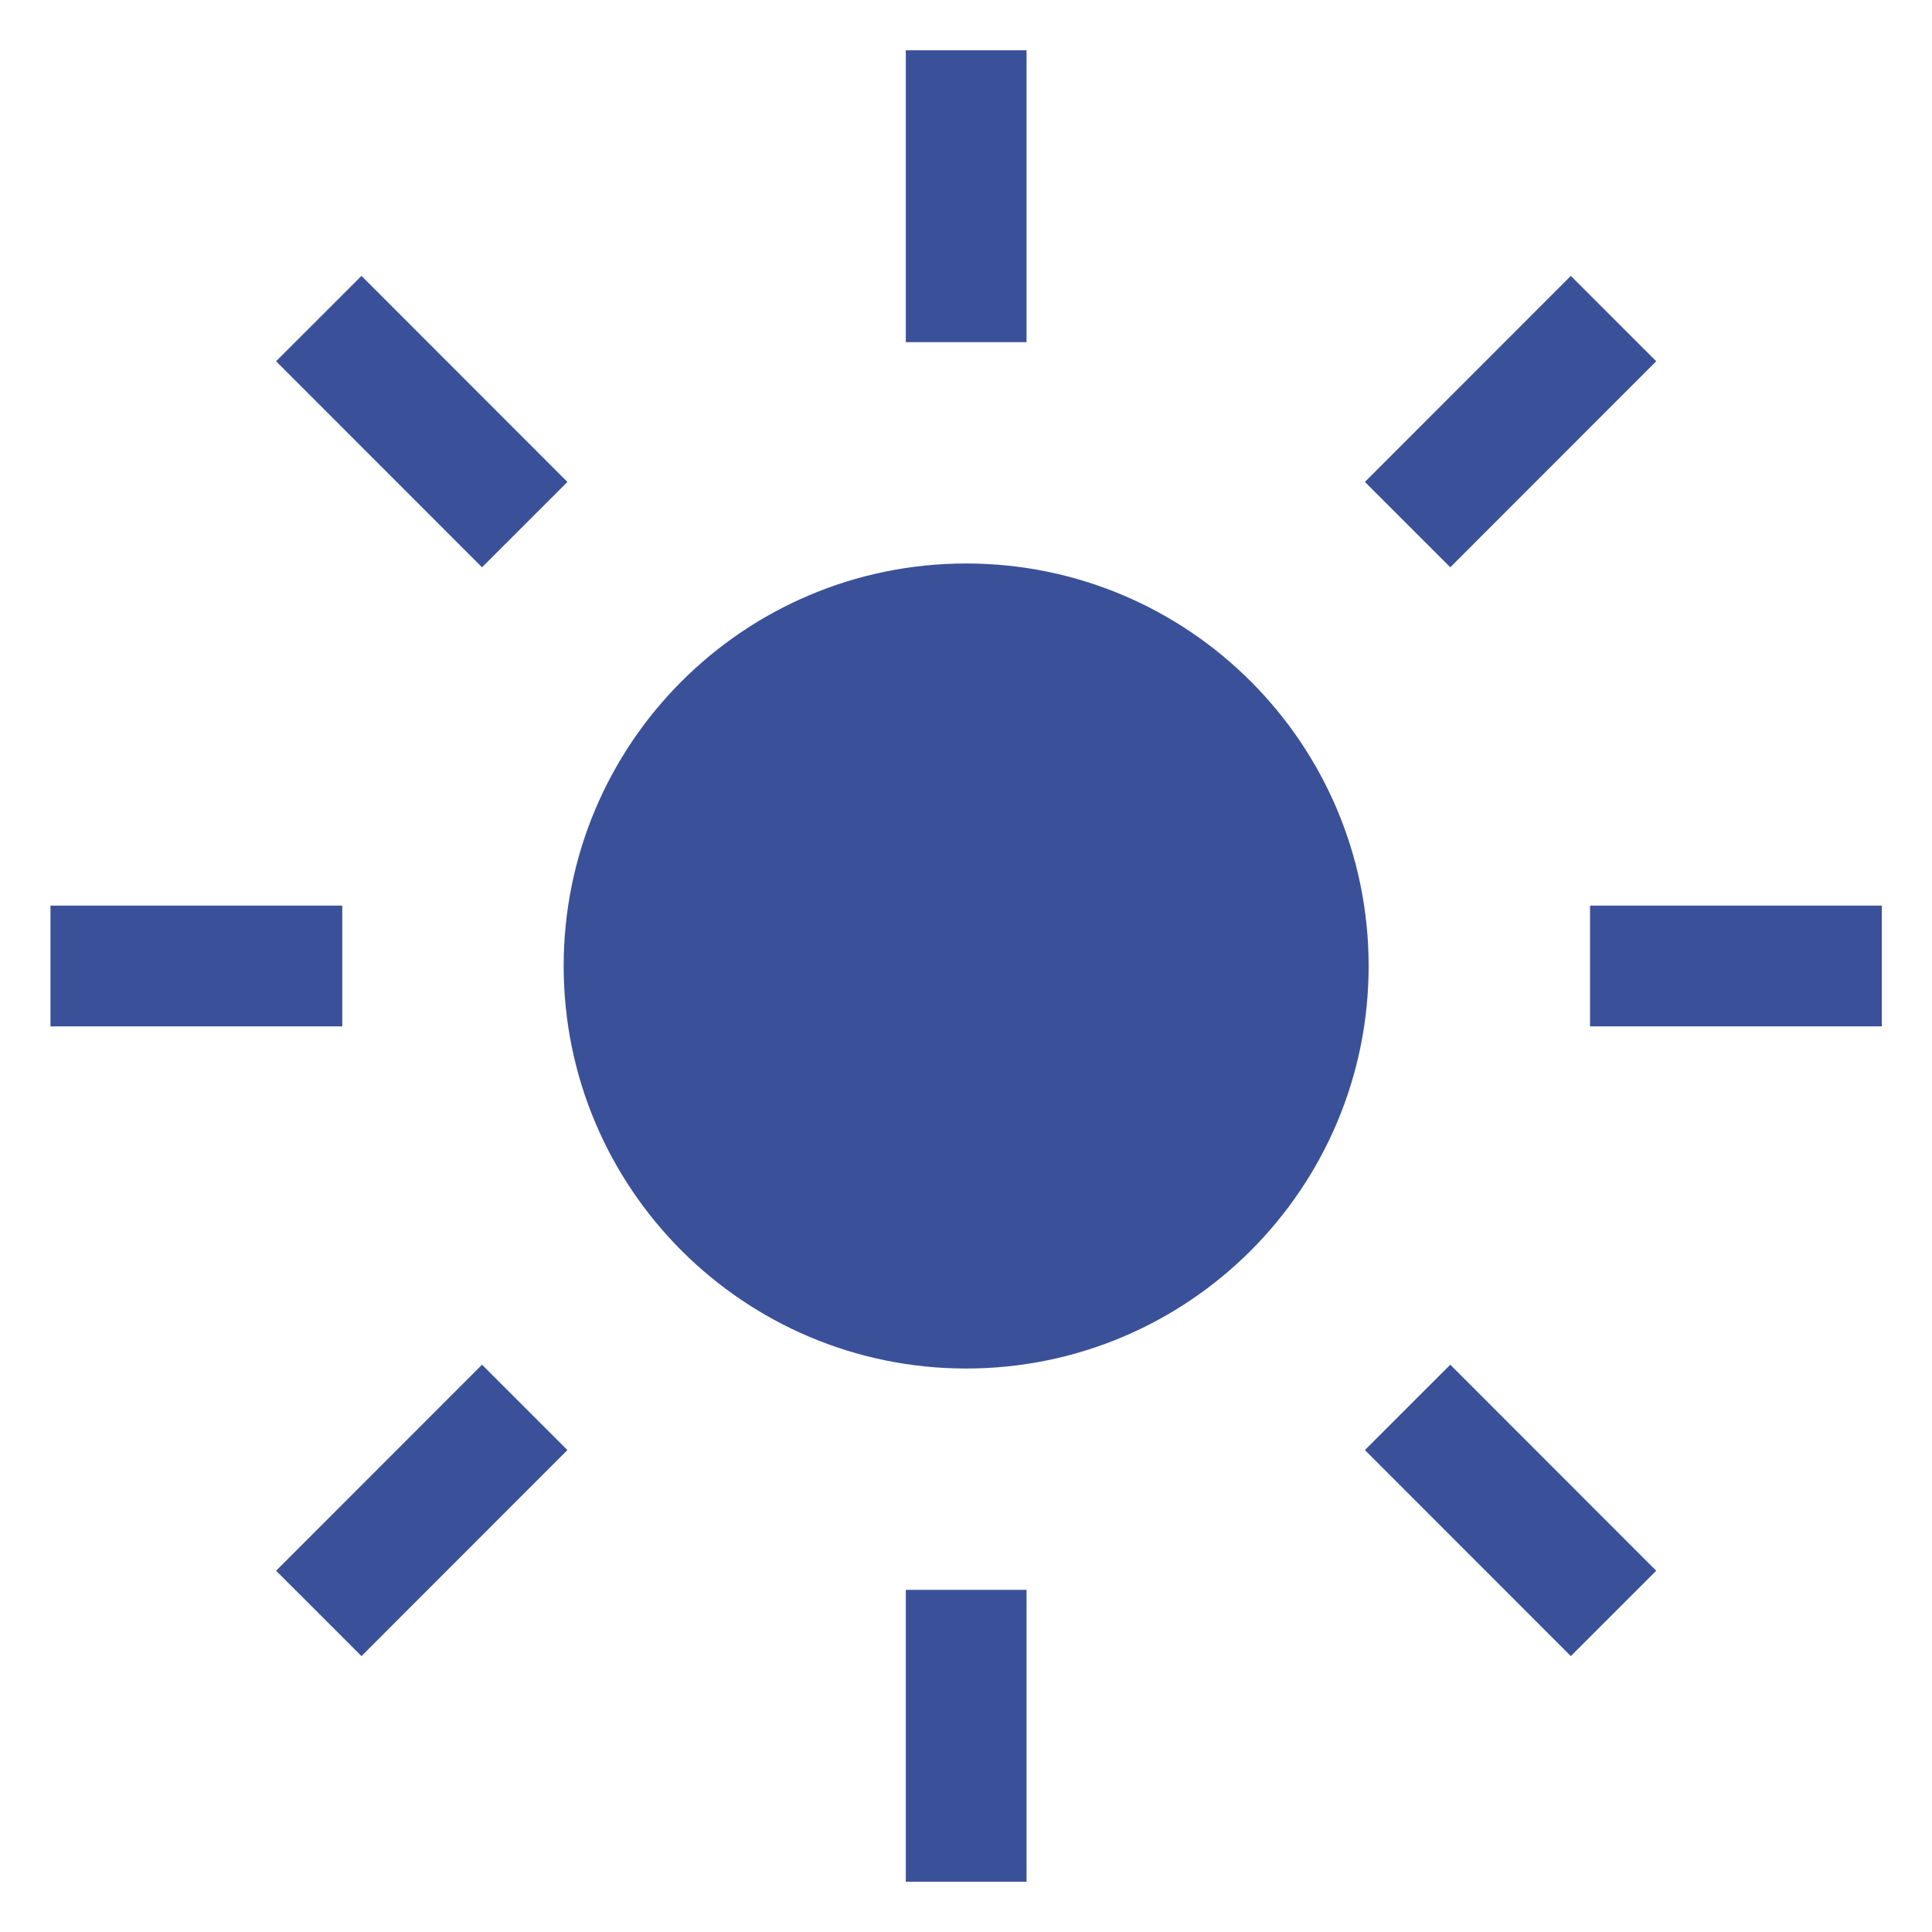 <svg width="32" height="32" viewBox="0 0 32 32" fill="none" xmlns="http://www.w3.org/2000/svg">
<g clip-path="url(#clip0_13369_31069)">
<path d="M16.003 21.667C19.132 21.667 21.669 19.13 21.669 16C21.669 12.87 19.132 10.333 16.003 10.333C12.873 10.333 10.336 12.87 10.336 16C10.336 19.13 12.873 21.667 16.003 21.667Z" fill="#3A5199" stroke="#3A5199" stroke-width="2" stroke-linecap="round" stroke-linejoin="round"/>
<path d="M16.003 1.833V4.667M16.003 27.333V30.167M5.987 5.984L7.984 7.982M24.021 24.018L26.018 26.016M1.836 16H4.669M27.336 16H30.169M7.984 24.018L5.987 26.016M26.018 5.984L24.021 7.982" stroke="#3A5199" stroke-width="2" stroke-linecap="square" stroke-linejoin="round"/>
</g>
<defs>
<clipPath id="clip0_13369_31069">
<rect width="32" height="32" fill="white"/>
</clipPath>
</defs>
</svg>
